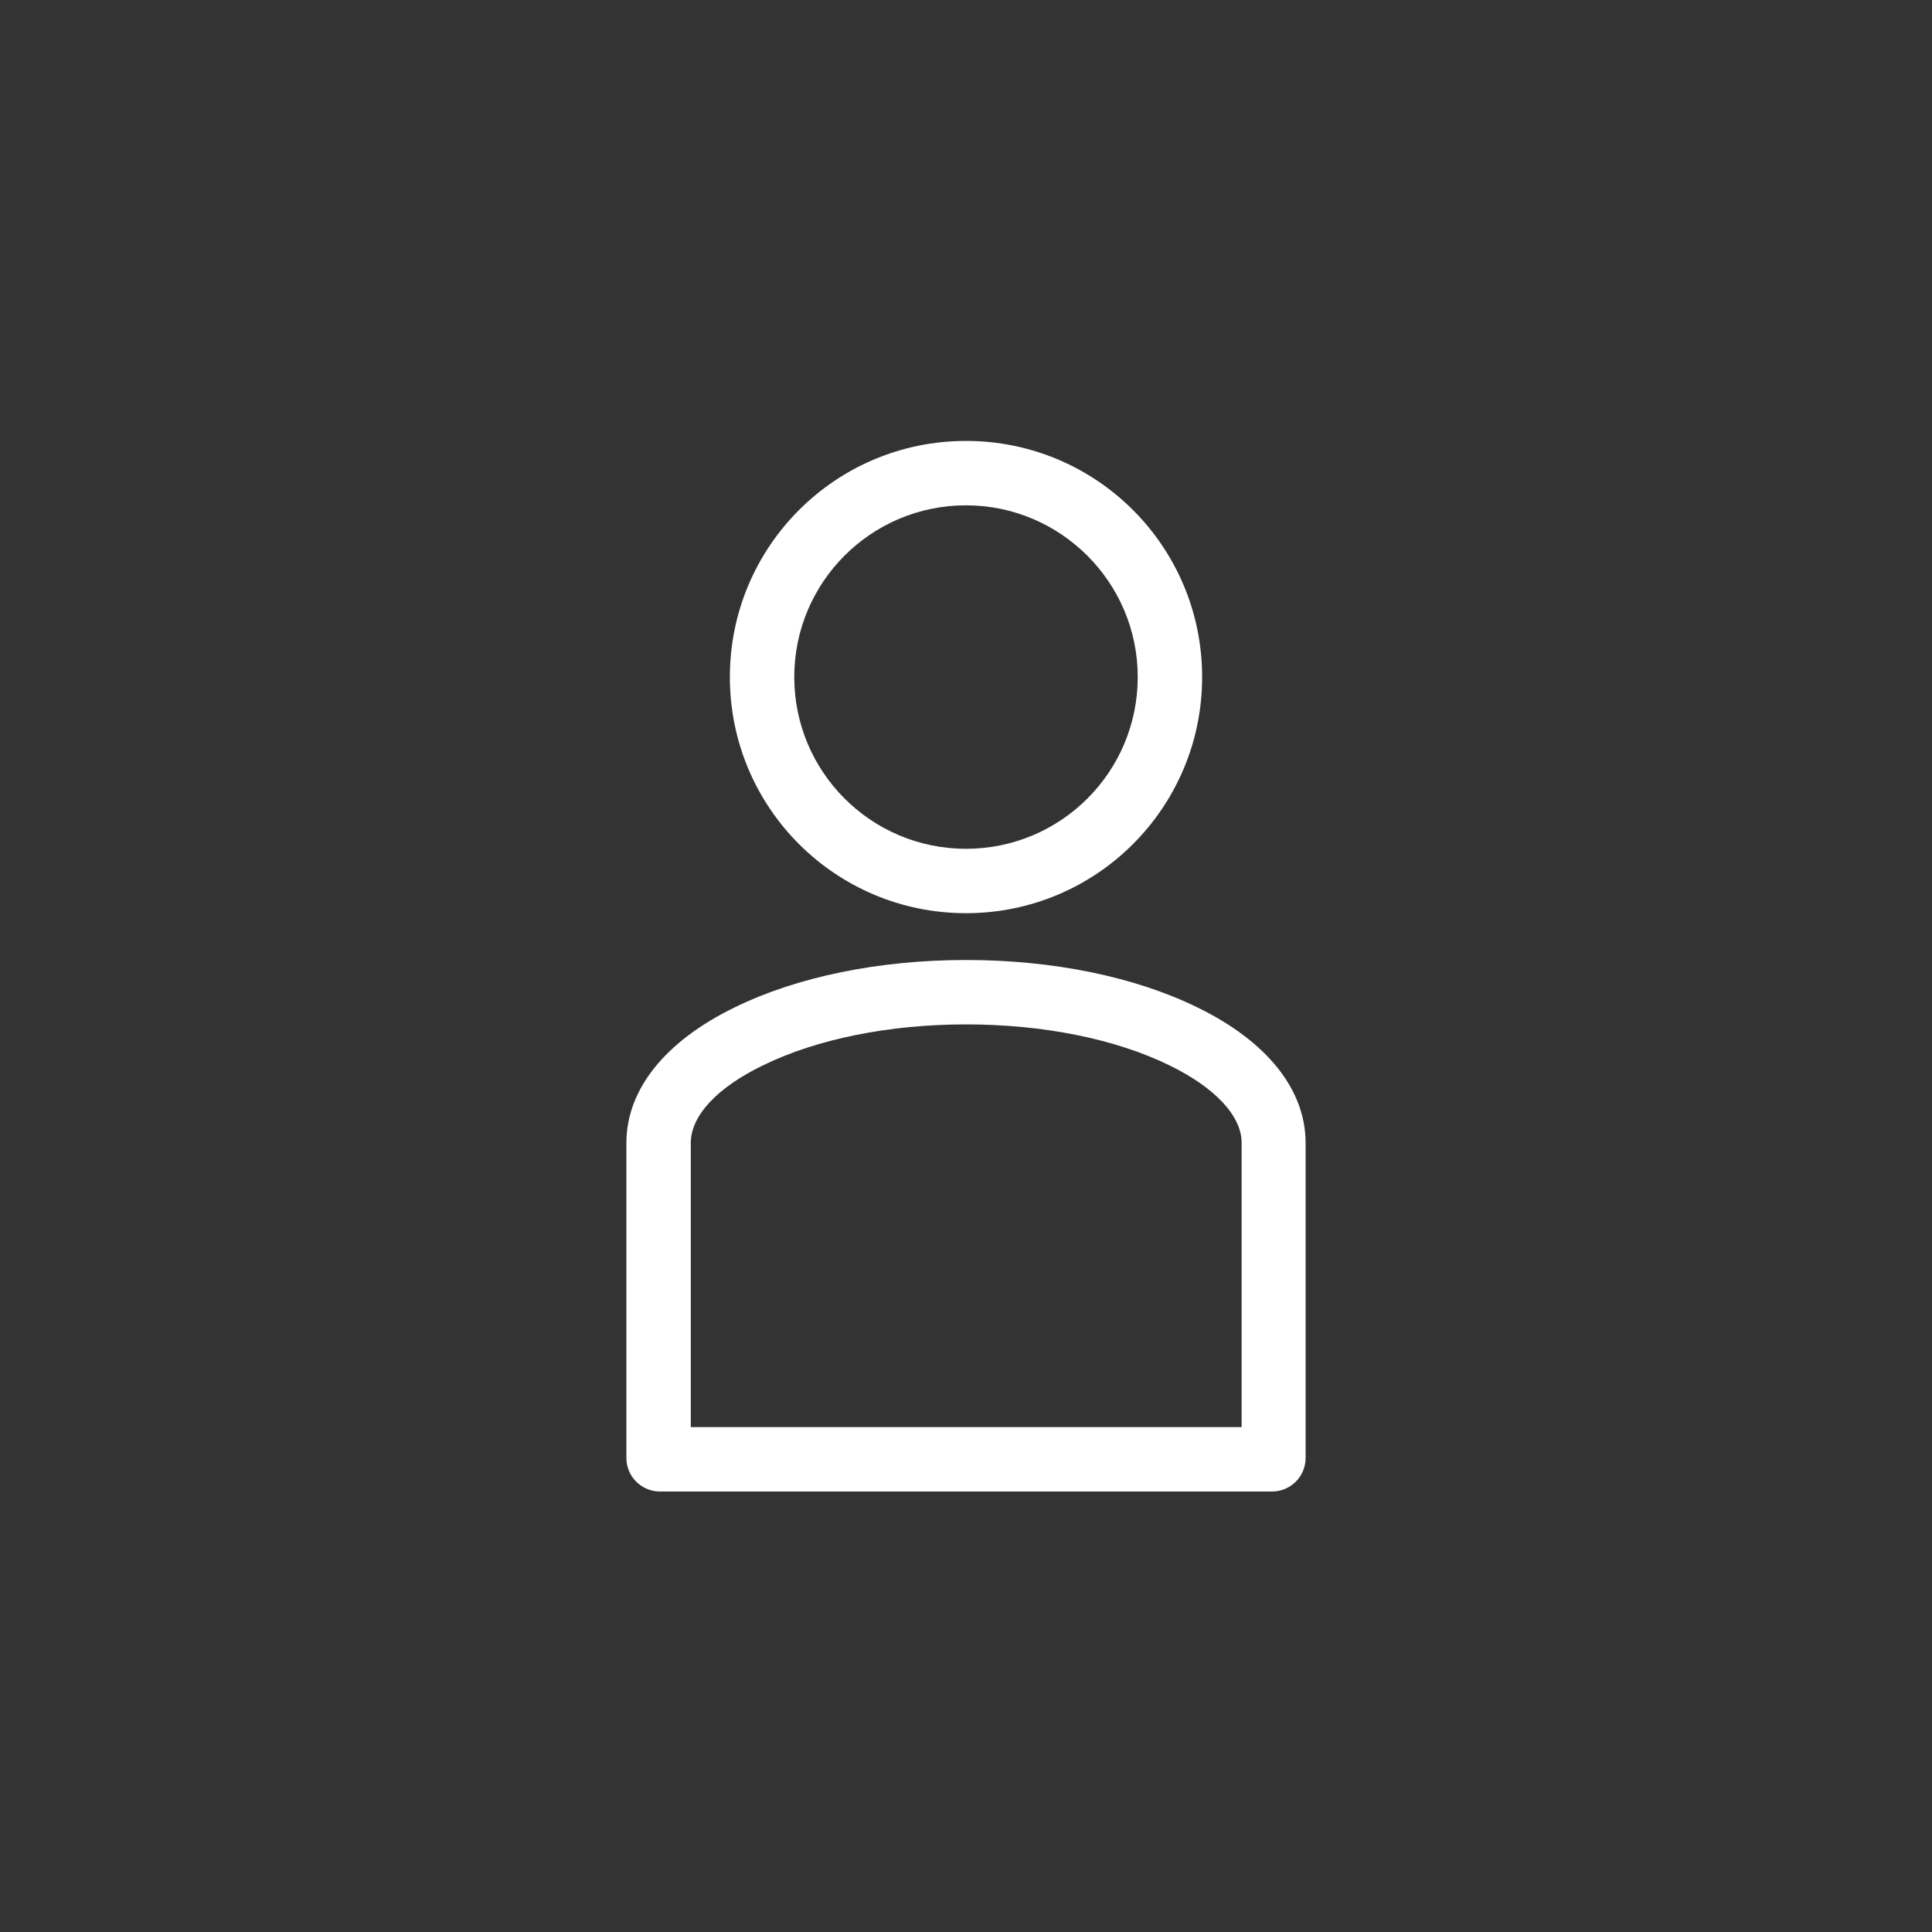 <?xml version="1.0" encoding="UTF-8"?>
<svg id="_レイヤー_1" data-name="レイヤー 1" xmlns="http://www.w3.org/2000/svg" viewBox="0 0 45 45">
  <rect x="0" y="0" width="45" height="45" fill="#333333" stroke="none"/>
  <defs>
    <style>
      .cls-1 {
        fill: #fff;
      }
    </style>
  </defs>
  <path class="cls-1" d="M22.5,23.86c1.8,0,3.48.34,4.73.95,1.07.52,1.69,1.18,1.69,1.81v6.62h-12.83v-6.62c0-.63.61-1.29,1.69-1.81,1.25-.61,2.93-.95,4.73-.95M22.5,22.36c-2.02,0-3.93.39-5.38,1.1-1.63.79-2.53,1.92-2.53,3.16v7.34c0,.43.35.78.78.78h14.26c.43,0,.78-.35.78-.78v-7.34c0-1.24-.9-2.37-2.53-3.16-1.45-.71-3.36-1.1-5.38-1.1h0Z"/>
  <path class="cls-1" d="M22.5,11.77c2.2,0,4,1.79,4,4s-1.79,4-4,4-4-1.79-4-4,1.79-4,4-4M22.5,10.27c-3.04,0-5.5,2.46-5.5,5.5s2.46,5.5,5.5,5.5,5.5-2.46,5.5-5.5-2.46-5.5-5.5-5.5h0Z"/>
</svg>